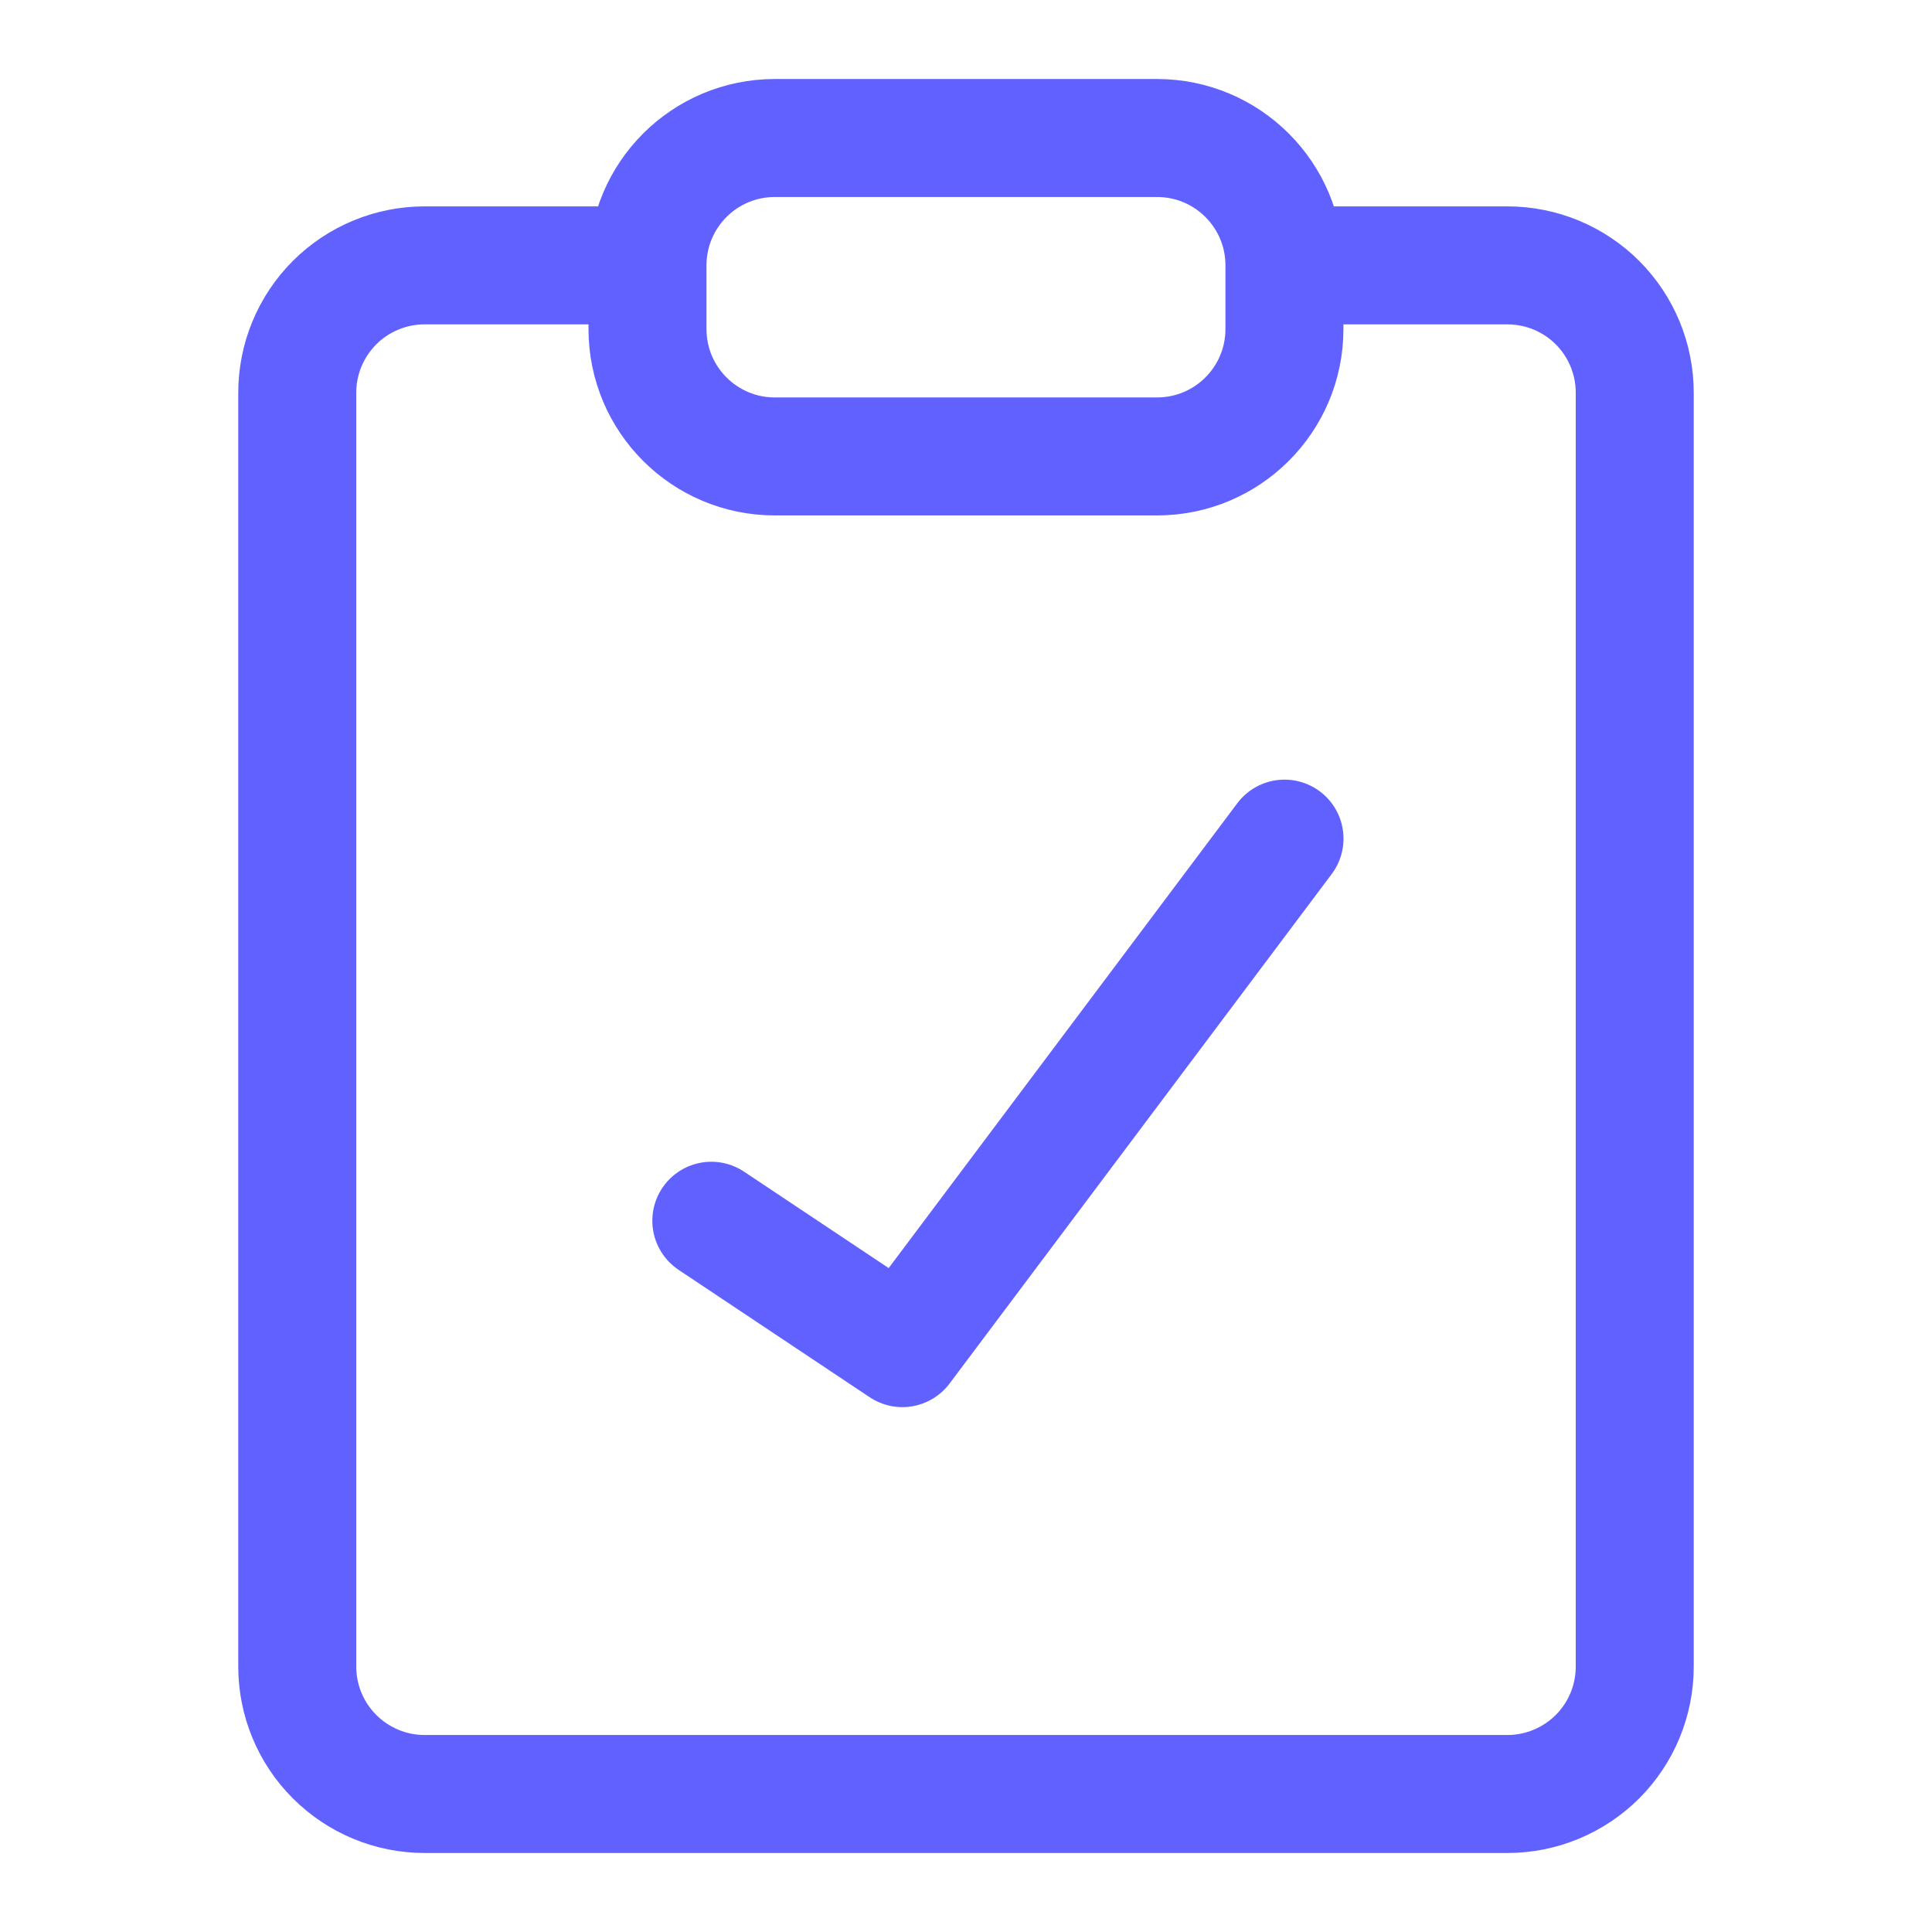 <?xml version="1.0" encoding="UTF-8"?> <svg xmlns="http://www.w3.org/2000/svg" width="28" height="28" viewBox="0 0 28 28" fill="none"><path d="M16.768 2H11.23C10.21 2 9.384 2.826 9.384 3.846V4.769C9.384 5.789 10.21 6.615 11.23 6.615H16.768C17.788 6.615 18.615 5.789 18.615 4.769V3.846C18.615 2.826 17.788 2 16.768 2Z" stroke="#6161FF" stroke-width="1.71" stroke-linecap="round" stroke-linejoin="round"></path><path d="M19.077 3.846H21.846C22.336 3.846 22.805 4.04 23.152 4.386C23.498 4.733 23.692 5.202 23.692 5.692V24.153C23.692 24.643 23.498 25.113 23.152 25.459C22.805 25.805 22.336 26 21.846 26H6.154C5.664 26 5.195 25.805 4.849 25.459C4.502 25.113 4.308 24.643 4.308 24.153V5.692C4.308 5.202 4.502 4.733 4.849 4.386C5.195 4.04 5.664 3.846 6.154 3.846H8.923" stroke="#6161FF" stroke-width="1.71" stroke-linecap="round" stroke-linejoin="round"></path><path d="M10.309 17.692L13.078 19.538L18.616 12.154" stroke="#6161FF" stroke-width="1.71" stroke-linecap="round" stroke-linejoin="round"></path></svg>